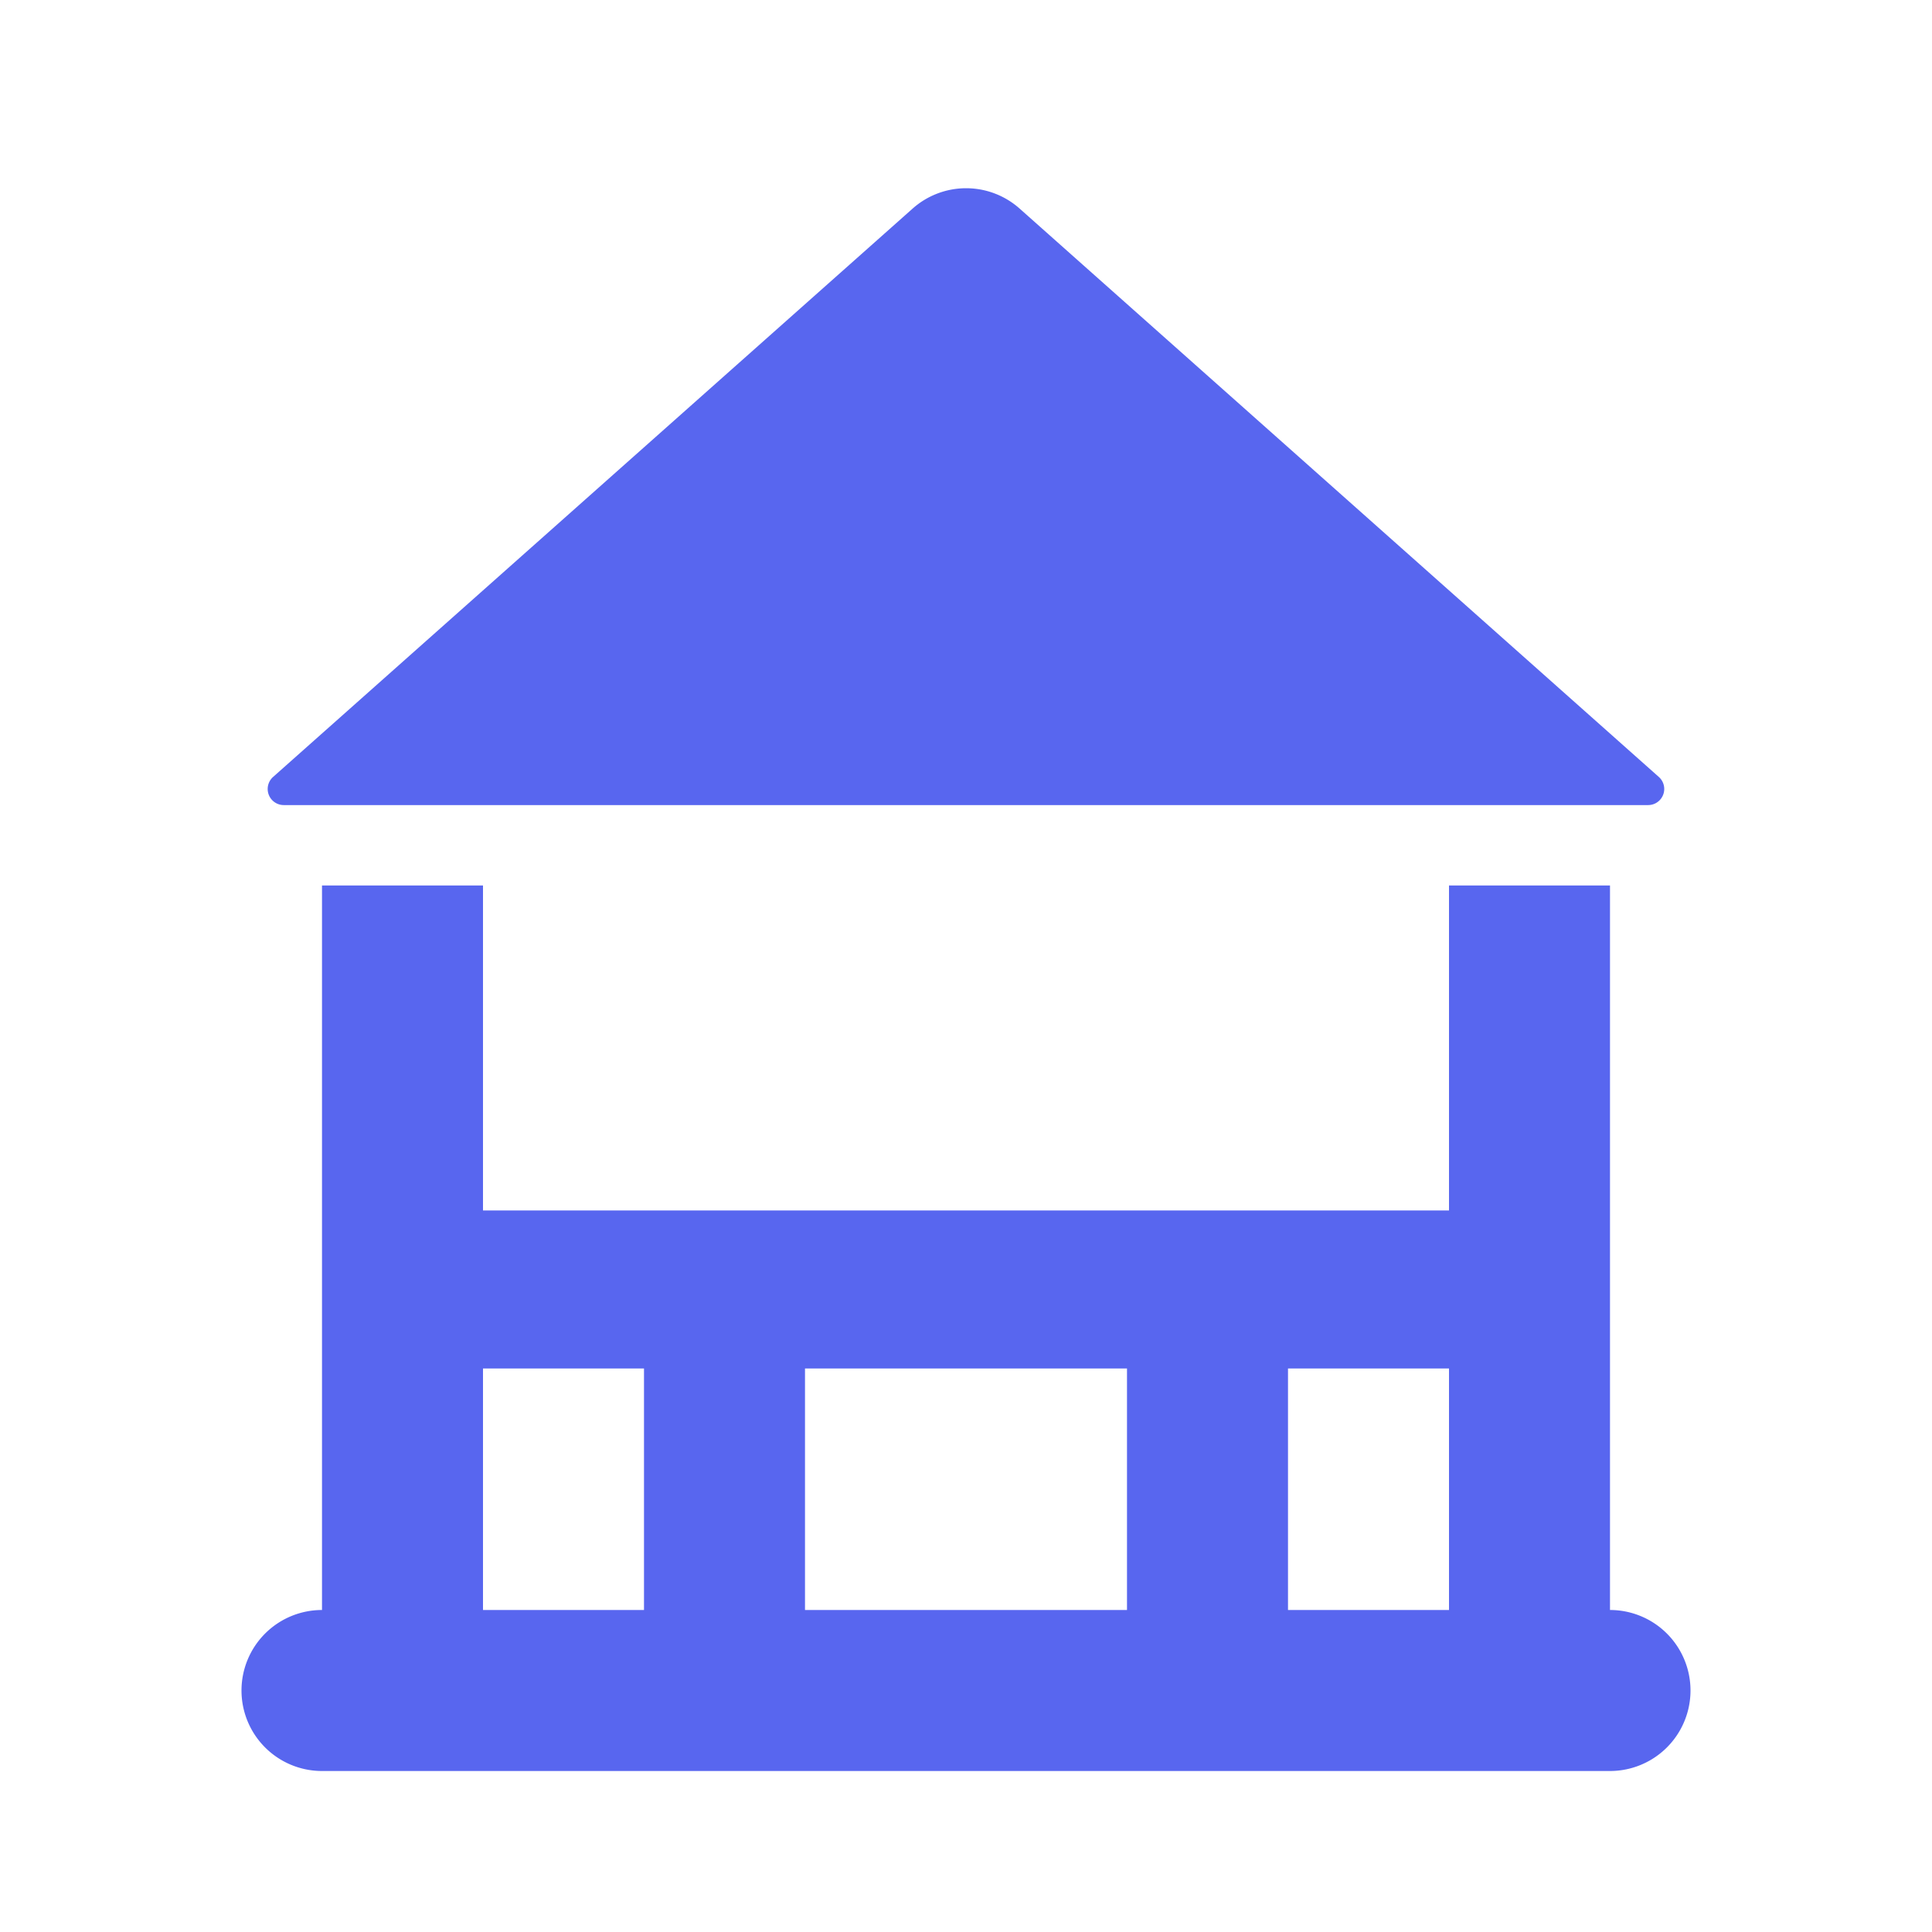 <svg xmlns="http://www.w3.org/2000/svg" viewBox="0 0 24 24" id="veranda"><path d="M11.337 2.591a1 1 0 011.329 0l7.94 7.06a.2.2 0 01-.132.35H3.526a.2.2 0 01-.133-.35l7.944-7.06z" fill="#5866EF"/><path fill-rule="evenodd" clip-rule="evenodd" d="M3 21a1 1 0 011-1h4V17H6v3H4v-9h2v4.037h12V11h2v9h-2v-3h-2V20h4a1 1 0 110 2H4a1 1 0 01-1-1zm11-1V17h-4V20h4z" fill="#5866EF"/></svg>